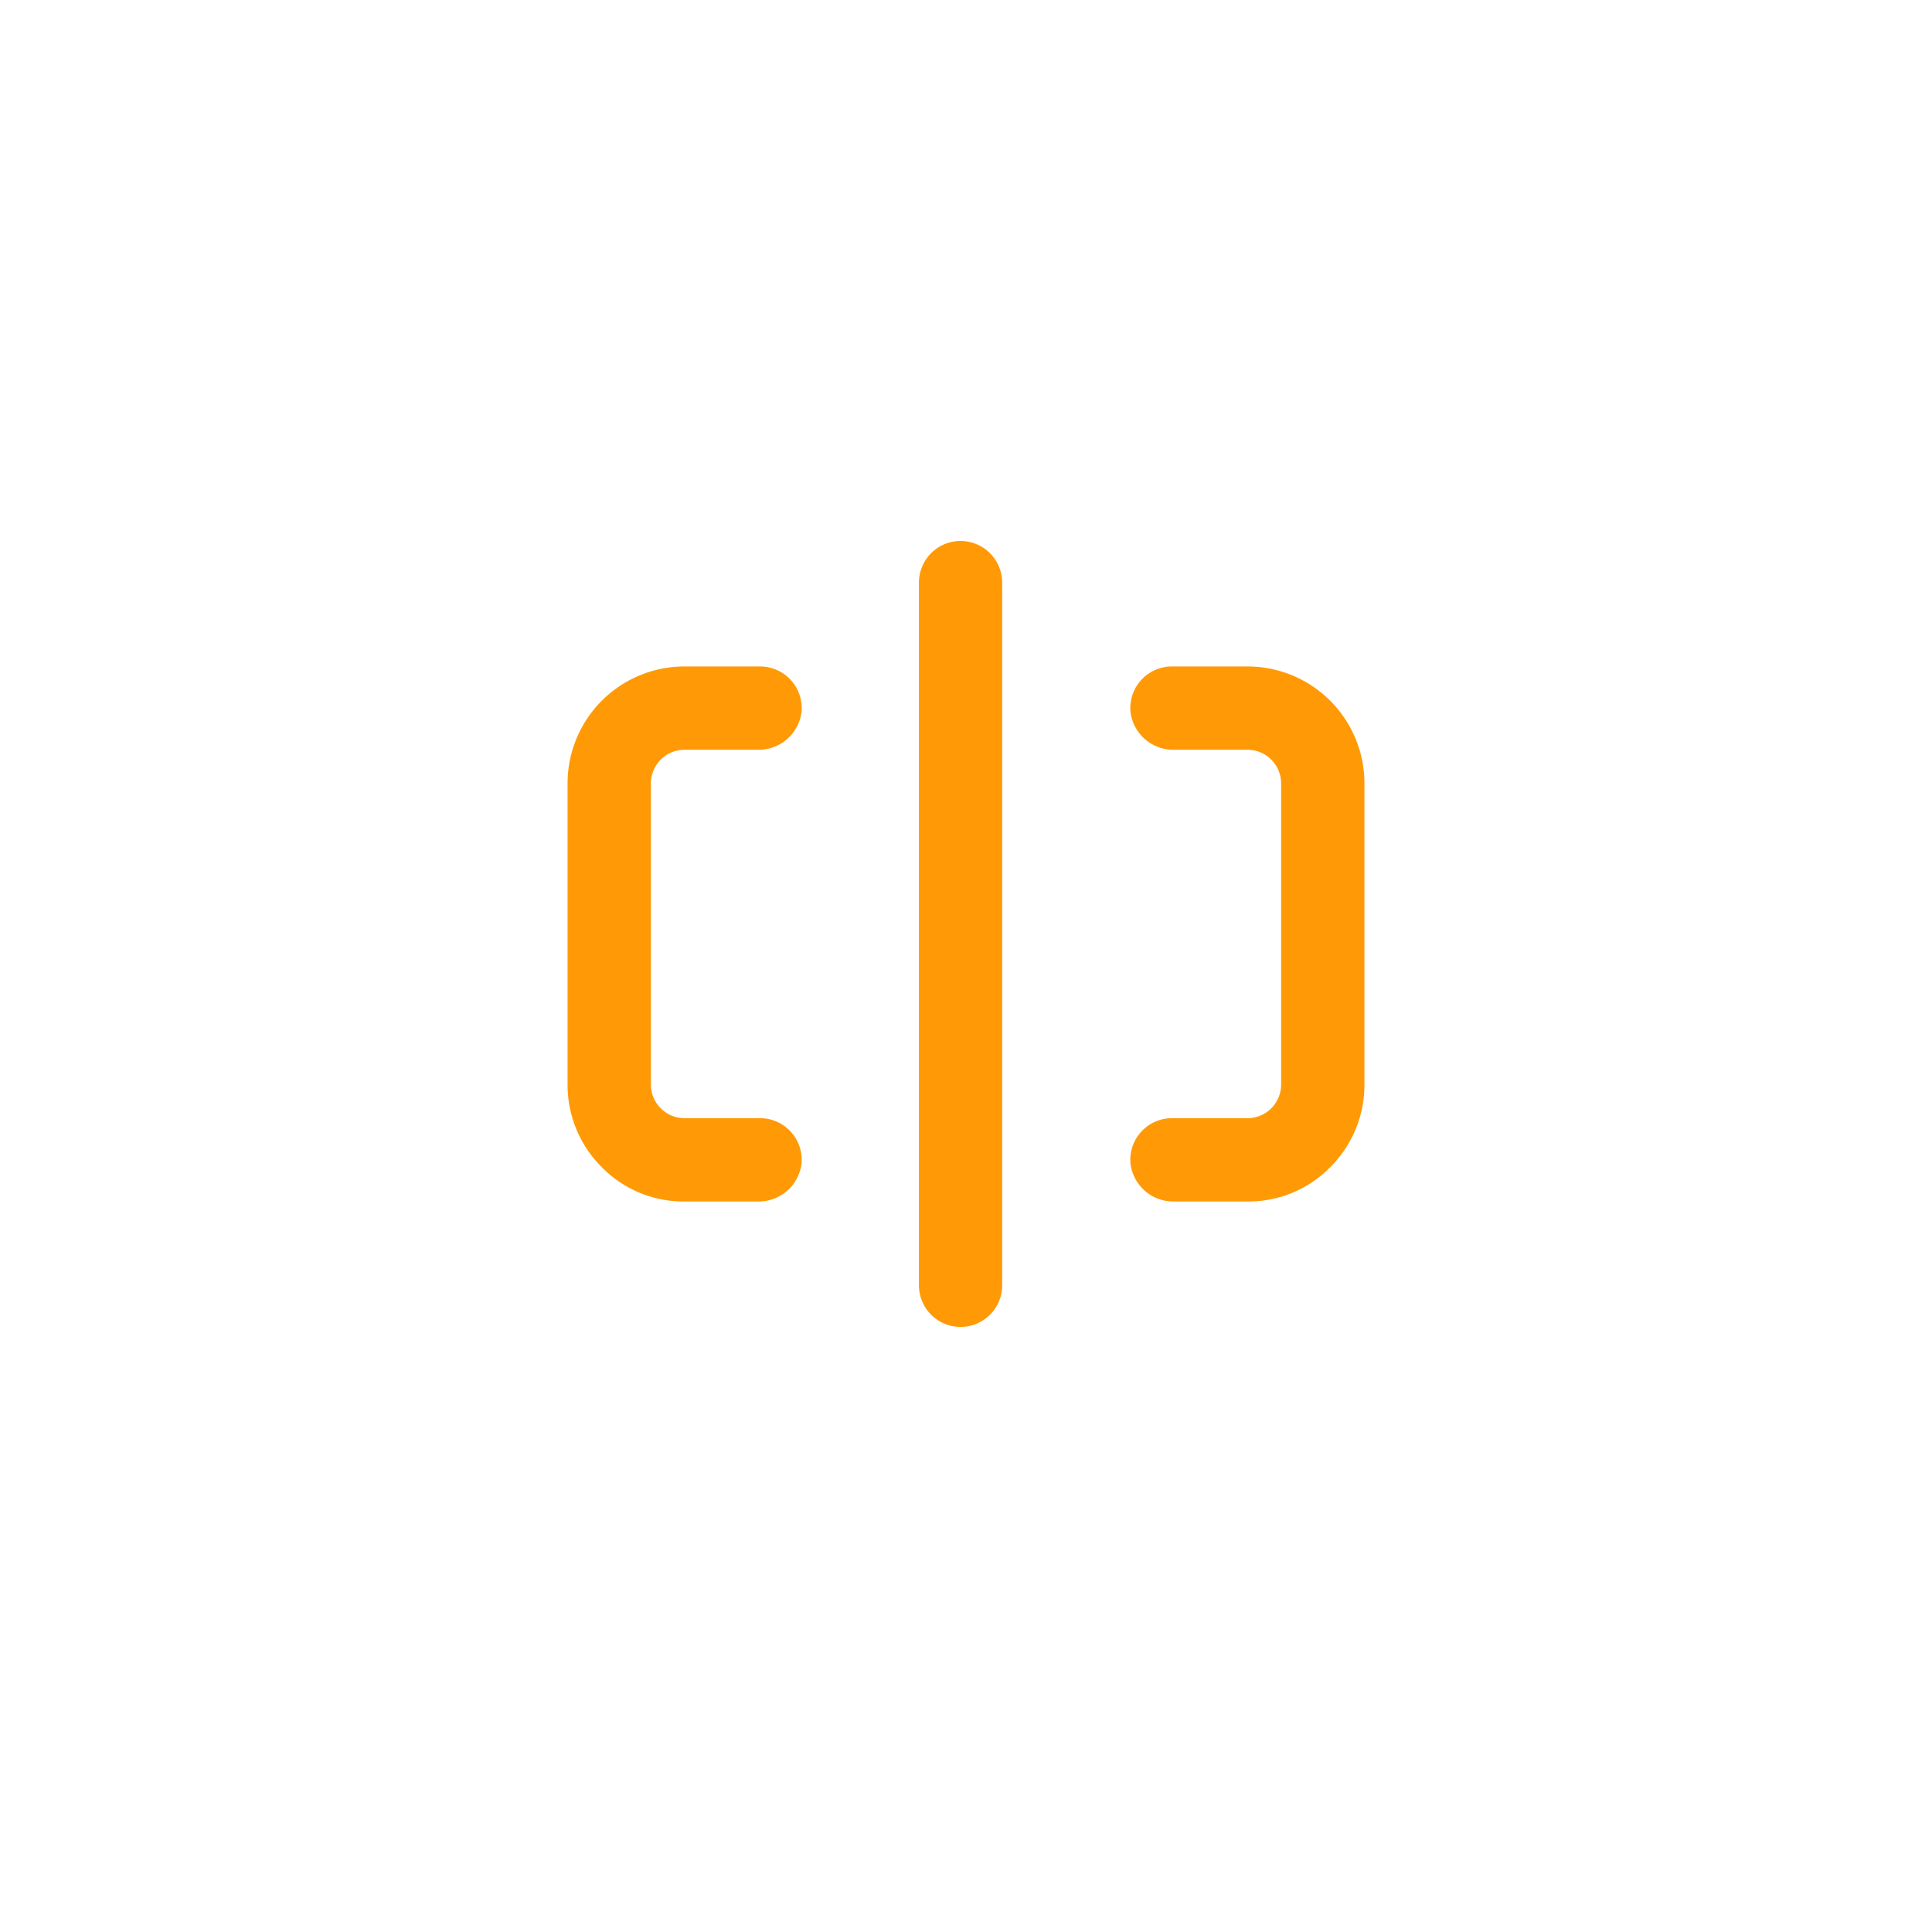 <svg xmlns="http://www.w3.org/2000/svg" xmlns:xlink="http://www.w3.org/1999/xlink" width="181" height="181" viewBox="0 0 181 181">
  <defs>
    <style>
      .cls-1 {
        fill: #fff;
      }

      .cls-2 {
        fill: #ff9a06;
      }

      .cls-3 {
        filter: url(#Ellipse_39);
      }
    </style>
    <filter id="Ellipse_39" x="0" y="0" width="181" height="181" filterUnits="userSpaceOnUse">
      <feOffset dy="3" input="SourceAlpha"/>
      <feGaussianBlur stdDeviation="6" result="blur"/>
      <feFlood flood-color="#ff9a06" flood-opacity="0.2"/>
      <feComposite operator="in" in2="blur"/>
      <feComposite in="SourceGraphic"/>
    </filter>
  </defs>
  <g id="Split" transform="translate(-135 -319)">
    <g class="cls-3" transform="matrix(1, 0, 0, 1, 135, 319)">
      <circle id="Ellipse_39-2" data-name="Ellipse 39" class="cls-1" cx="72.5" cy="72.5" r="72.5" transform="translate(18 15)"/>
    </g>
    <g id="download" transform="translate(-37.079 144.423)">
      <path id="Path_139737_-_Outline" data-name="Path 139737 - Outline" class="cls-2" d="M236.209,322.739h6.869a4.041,4.041,0,0,0,4.091-3.532,3.9,3.9,0,0,0-3.884-4.272h-7.077a3.154,3.154,0,0,1-3.15-3.151V283.571a3.154,3.154,0,0,1,3.15-3.151h6.869a4.042,4.042,0,0,0,4.091-3.532,3.9,3.9,0,0,0-3.887-4.273h-7.074a10.956,10.956,0,0,0-10.955,10.956v28.213a10.88,10.88,0,0,0,3.209,7.746,10.709,10.709,0,0,0,7.746,3.209C236.212,322.788,236.181,322.756,236.209,322.739Z" transform="translate(0 -35.601)"/>
      <path id="Path_139739_-_Outline" data-name="Path 139739 - Outline" class="cls-2" d="M361.76,225.26A3.88,3.88,0,0,0,359,226.4a3.929,3.929,0,0,0-1.142,2.759v65.832a3.9,3.9,0,0,0,7.8,0V229.162a3.927,3.927,0,0,0-1.143-2.759A3.877,3.877,0,0,0,361.76,225.26Z" transform="translate(-99.689)"/>
      <path id="Path_139737_-_Outline-2" data-name="Path 139737 - Outline" class="cls-2" d="M236.232,322.739h-6.869a4.041,4.041,0,0,1-4.091-3.532,3.9,3.9,0,0,1,3.884-4.271h7.077a3.154,3.154,0,0,0,3.15-3.151V283.571a3.154,3.154,0,0,0-3.15-3.151h-6.869a4.042,4.042,0,0,1-4.091-3.532,3.9,3.9,0,0,1,3.887-4.273h7.074a10.956,10.956,0,0,1,10.955,10.956v28.213a10.879,10.879,0,0,1-3.209,7.746,10.709,10.709,0,0,1-7.746,3.209C236.228,322.787,236.259,322.756,236.232,322.739Z" transform="translate(52.718 -35.601)"/>
    </g>
  </g>
</svg>
